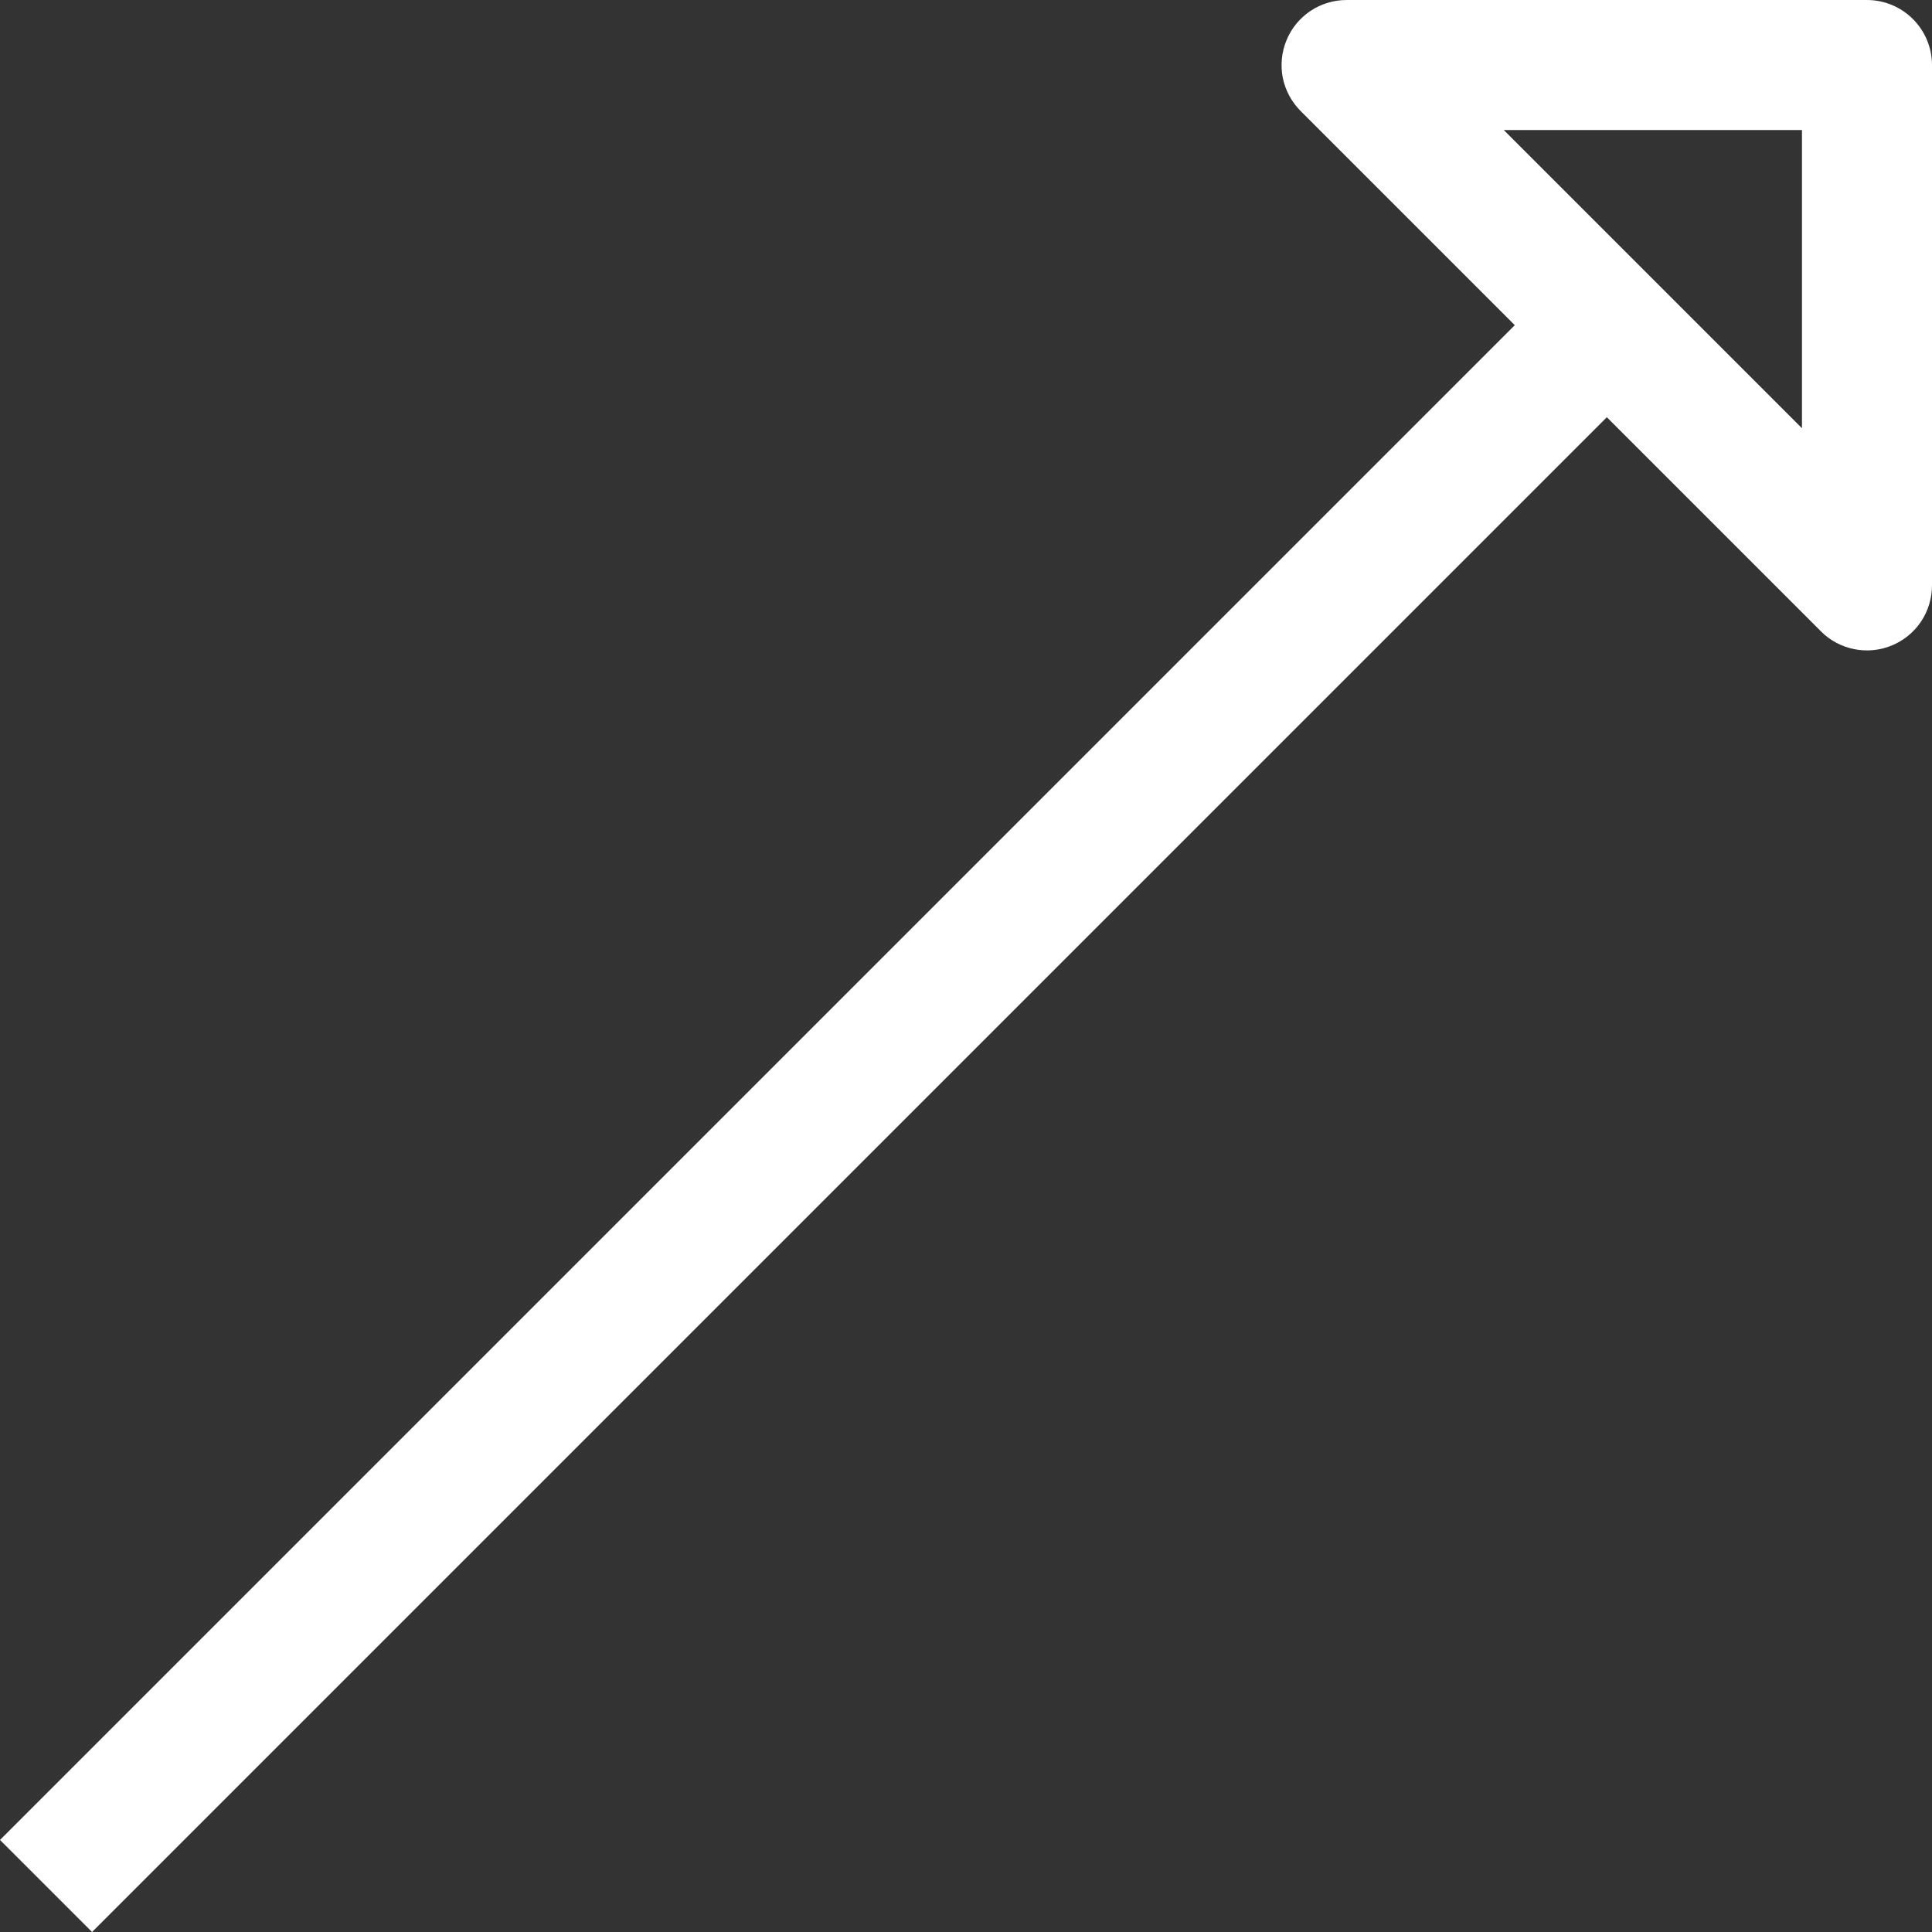 <svg width="23" height="23" viewBox="0 0 23 23" fill="none" xmlns="http://www.w3.org/2000/svg">
<rect x="0" y="0" width="23" height="23" fill="#333333" stroke="none"/>
<path d="M22.226 0.774V1.23973e-06C22.431 1.23973e-06 22.628 0.082 22.773 0.227C22.918 0.372 23 0.569 23 0.774H22.226ZM22.226 6.968H23C23 7.121 22.955 7.271 22.87 7.399C22.785 7.526 22.664 7.626 22.522 7.684C22.381 7.743 22.225 7.758 22.074 7.728C21.924 7.698 21.786 7.625 21.678 7.516L22.226 6.968ZM16.032 0.774L15.484 1.322C15.376 1.214 15.302 1.076 15.271 0.926C15.242 0.775 15.257 0.619 15.316 0.478C15.374 0.336 15.474 0.215 15.601 0.13C15.729 0.045 15.879 -0 16.032 1.23973e-06V0.774ZM19.677 4.419L1.096 23L3.74984e-07 21.904L18.581 3.323L19.677 4.419ZM23 0.774V6.968H21.452V0.774H23ZM21.678 7.516L15.484 1.322L16.58 0.226L22.774 6.42L21.678 7.516ZM16.032 1.23973e-06H22.226V1.548H16.032V1.23973e-06Z" fill="white"/>
</svg>
